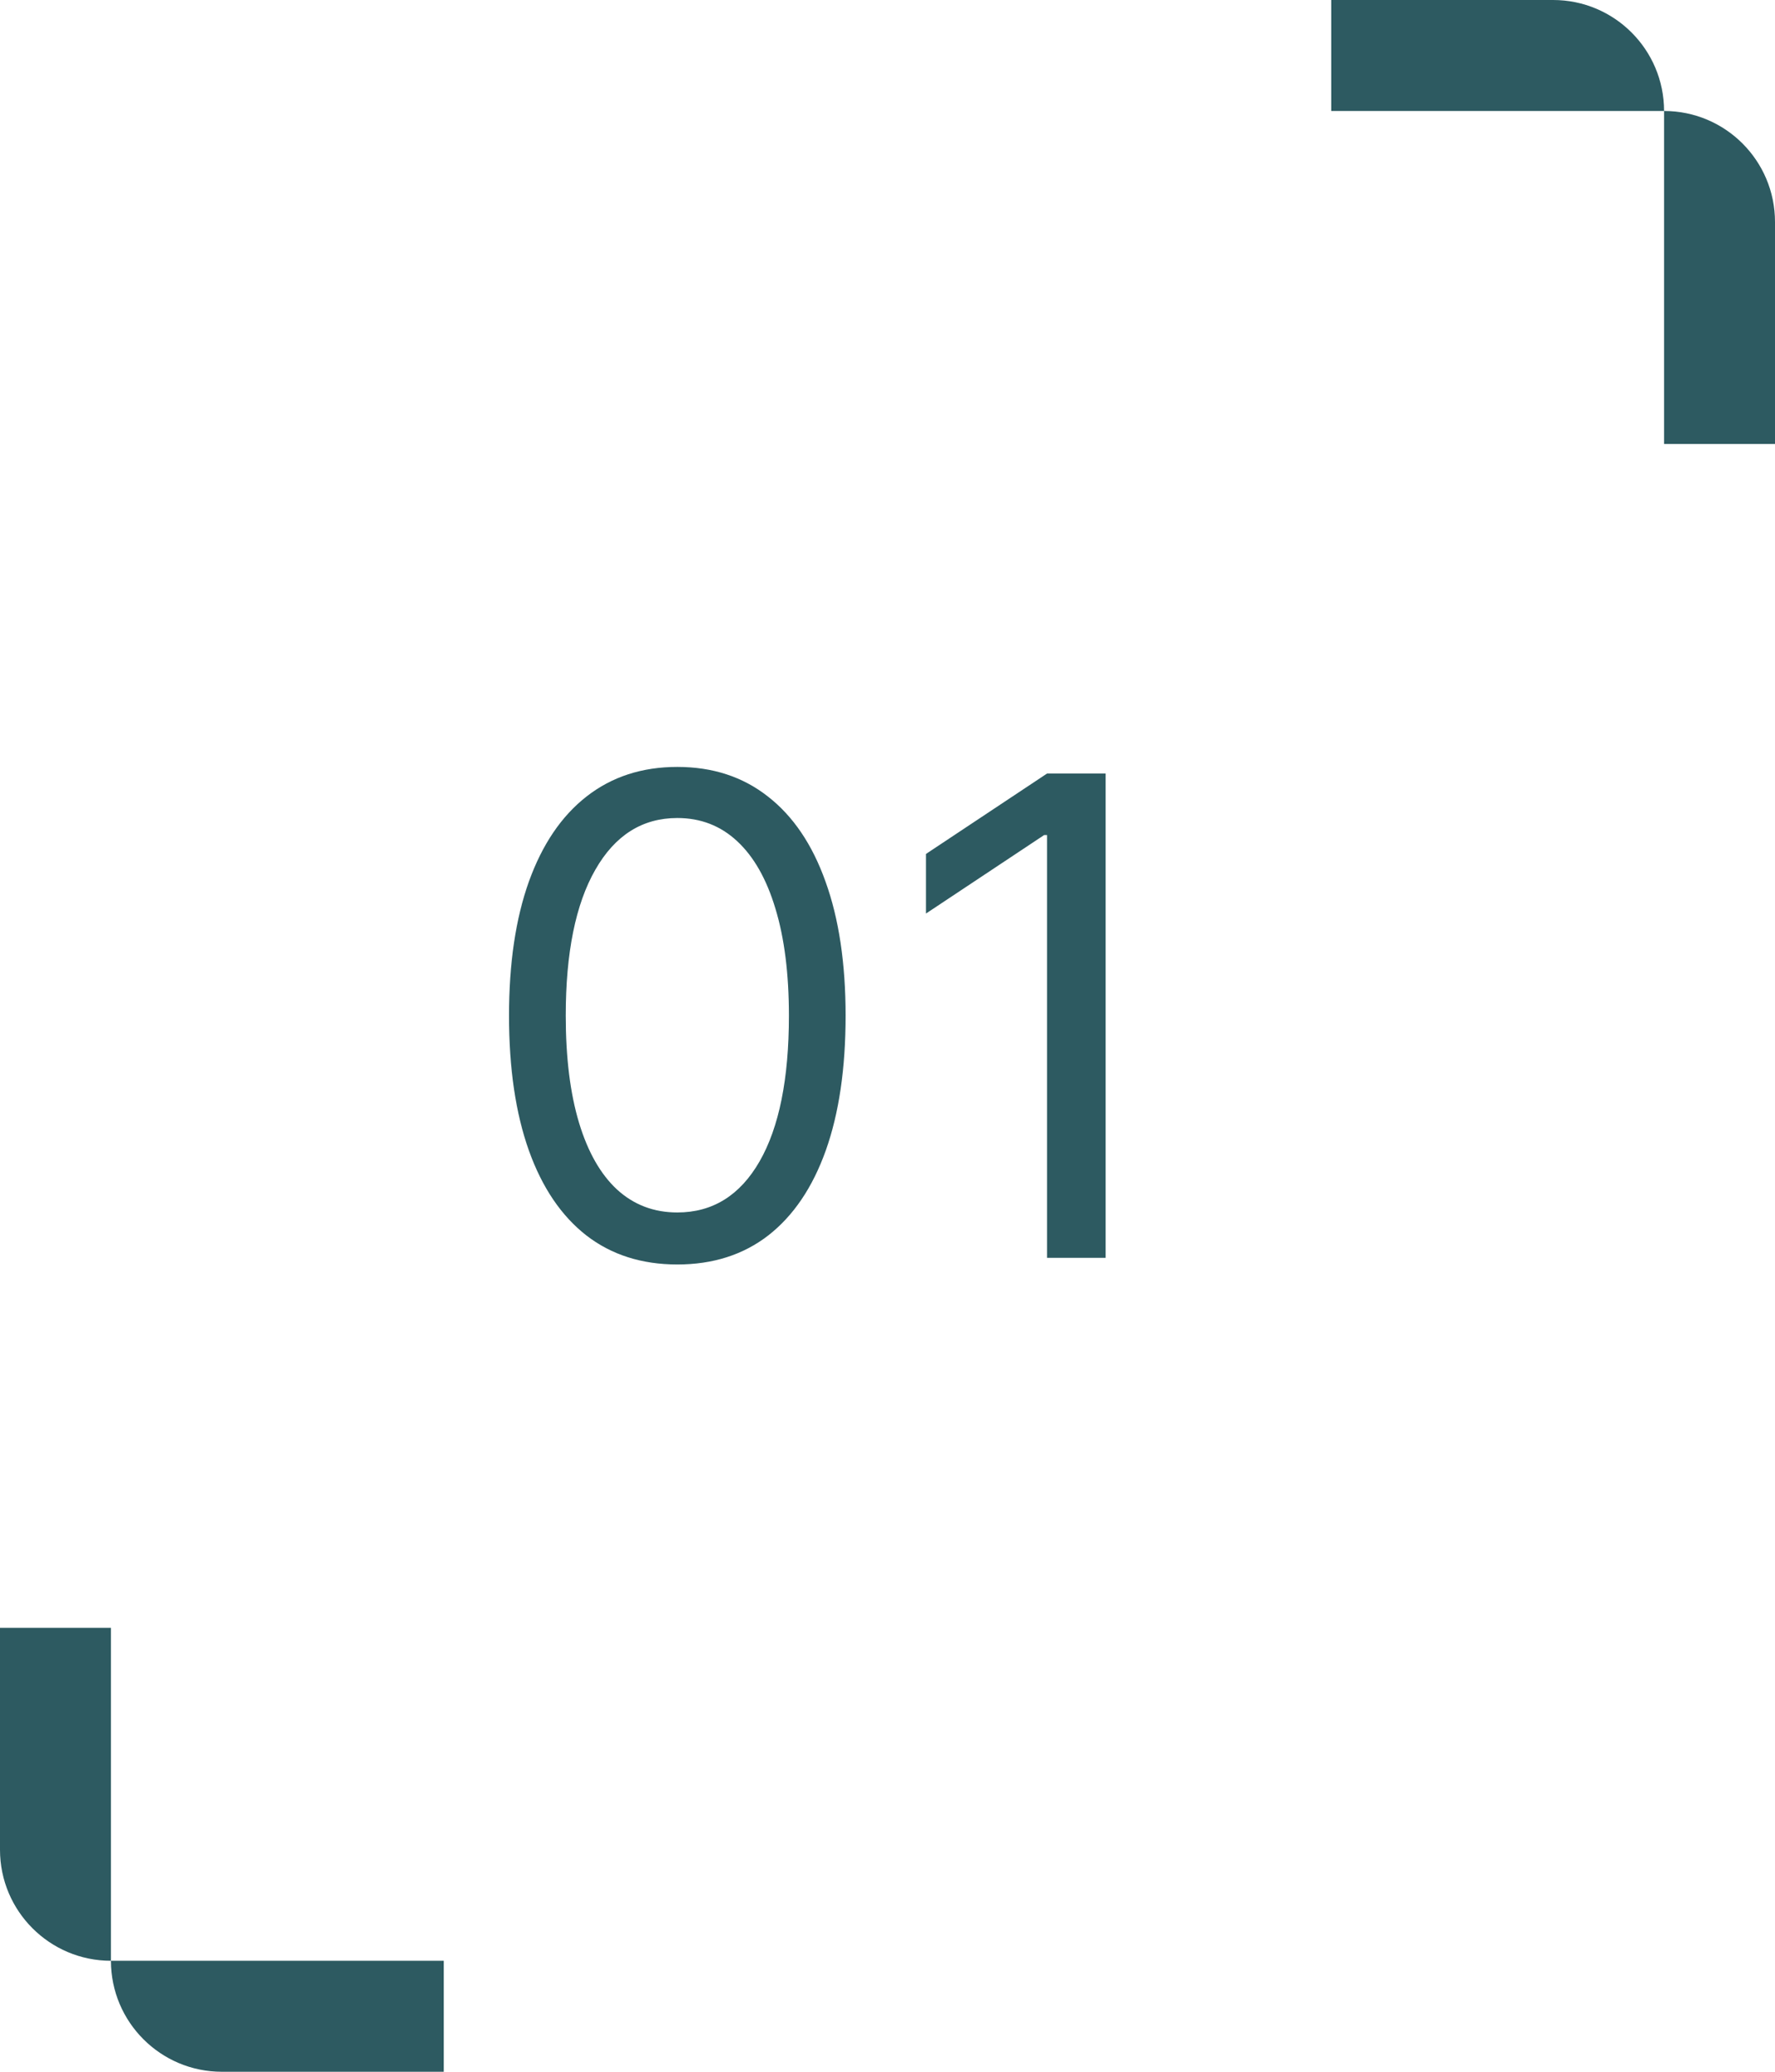 <svg width="48" height="56" viewBox="0 0 48 56" fill="none" xmlns="http://www.w3.org/2000/svg">
<path fill-rule="evenodd" clip-rule="evenodd" d="M36 0L39 -1.31134e-07L42 -2.62268e-07C43.657 -3.34692e-07 45 1.343 45 3L42 3L39 3L36 3L36 0ZM48 9L48 6C48 4.343 46.657 3 45 3L45 6L45 9L45 12L48 12L48 9Z" fill="#2D5A61"/>
<path d="M18.316 34.179C17.353 34.179 16.533 33.917 15.855 33.393C15.178 32.864 14.66 32.099 14.302 31.098C13.944 30.092 13.765 28.878 13.765 27.454C13.765 26.04 13.944 24.832 14.302 23.83C14.664 22.825 15.184 22.058 15.862 21.529C16.544 20.996 17.362 20.73 18.316 20.73C19.271 20.73 20.087 20.996 20.765 21.529C21.446 22.058 21.966 22.825 22.324 23.83C22.686 24.832 22.867 26.04 22.867 27.454C22.867 28.878 22.689 30.092 22.331 31.098C21.973 32.099 21.455 32.864 20.777 33.393C20.1 33.917 19.279 34.179 18.316 34.179ZM18.316 32.773C19.271 32.773 20.012 32.312 20.541 31.392C21.069 30.472 21.334 29.159 21.334 27.454C21.334 26.321 21.212 25.356 20.969 24.559C20.73 23.762 20.385 23.155 19.934 22.737C19.486 22.32 18.947 22.111 18.316 22.111C17.37 22.111 16.631 22.577 16.098 23.511C15.566 24.44 15.299 25.754 15.299 27.454C15.299 28.588 15.419 29.551 15.657 30.344C15.896 31.136 16.239 31.739 16.686 32.153C17.138 32.566 17.681 32.773 18.316 32.773ZM29.899 20.909V34H28.314V22.571H28.237L25.041 24.693V23.082L28.314 20.909H29.899Z" fill="#2D5A61"/>
<path fill-rule="evenodd" clip-rule="evenodd" d="M0 44V47V50C0 51.657 1.343 53 3 53V50V47V44H0ZM9 56H6C4.343 56 3 54.657 3 53L6 53H9H12V56H9Z" fill="#2D5A61"/>
</svg>
